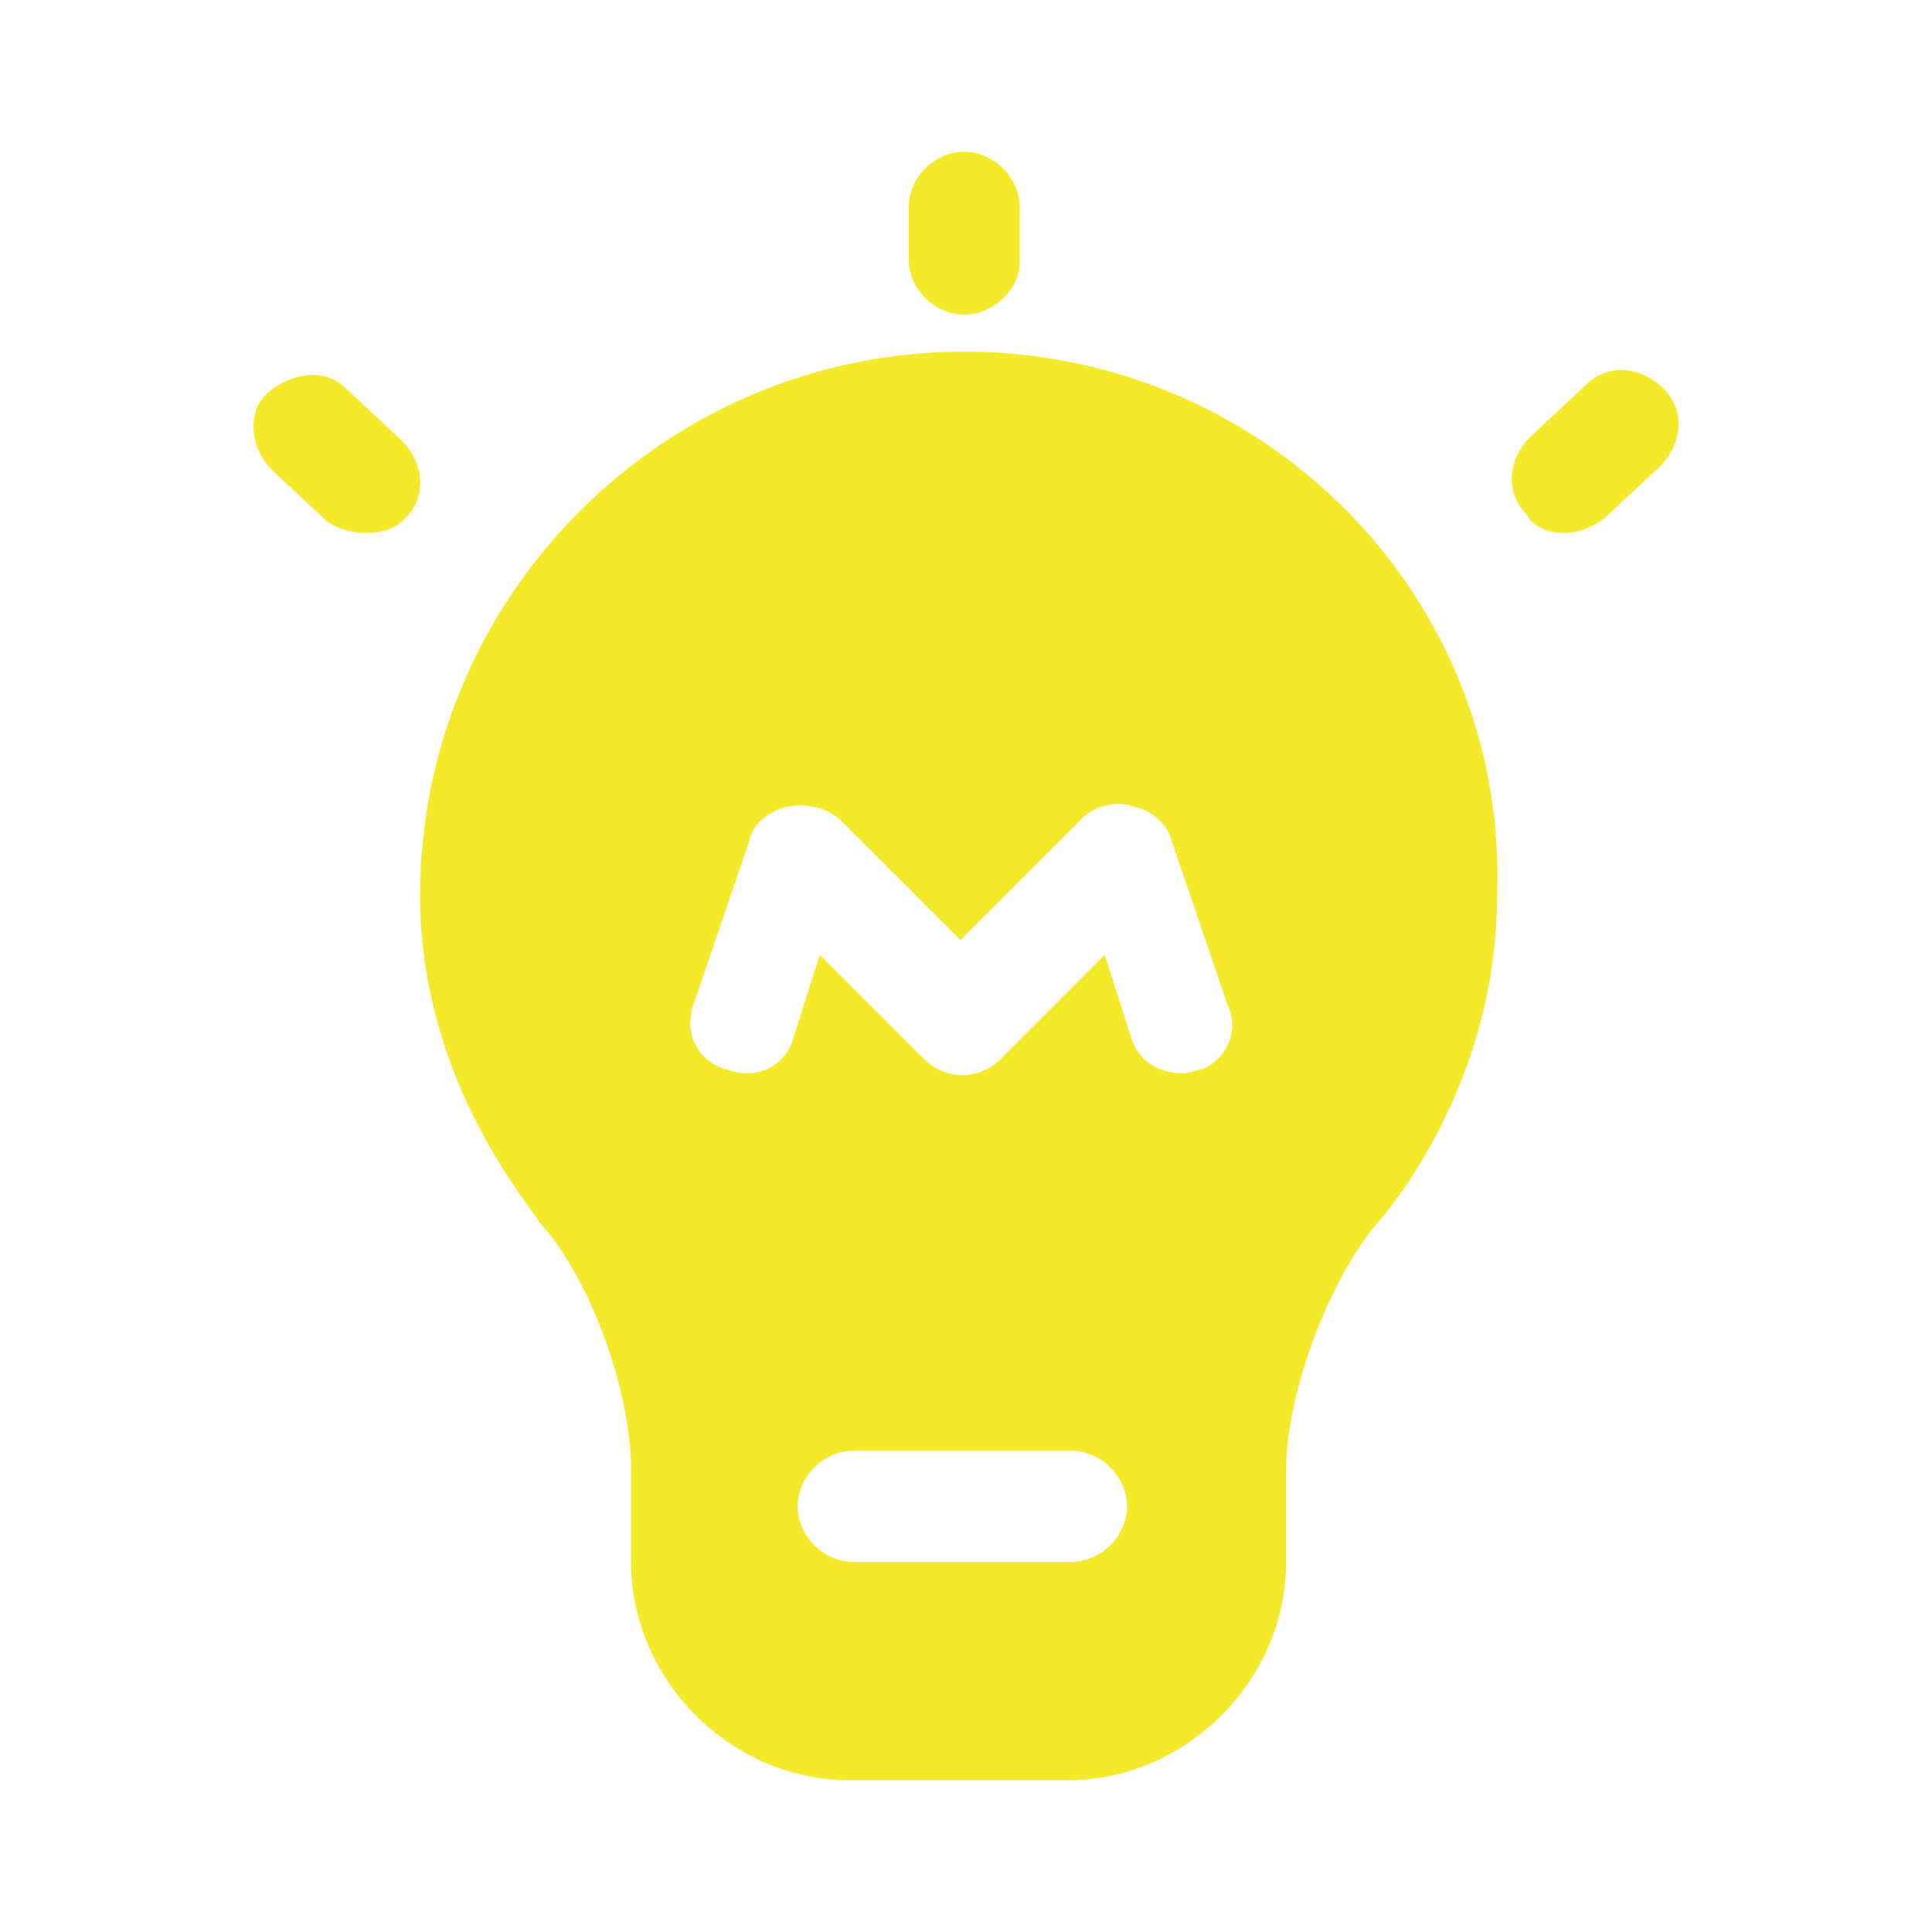 <?xml version="1.0" standalone="no"?><!DOCTYPE svg PUBLIC "-//W3C//DTD SVG 1.1//EN" "http://www.w3.org/Graphics/SVG/1.1/DTD/svg11.dtd"><svg t="1734441920122" class="icon" viewBox="0 0 1024 1024" version="1.1" xmlns="http://www.w3.org/2000/svg" p-id="3229" xmlns:xlink="http://www.w3.org/1999/xlink" width="32" height="32"><path d="M828.797 282.494c-5.885 0-15.693-1.962-19.616-9.808-11.77-11.77-9.808-29.424 1.962-41.193l29.424-27.462c11.77-11.77 29.424-9.808 41.193 1.962 11.77 11.77 9.808 29.424-1.962 41.193l-29.424 27.462c-7.846 5.885-15.693 7.846-21.577 7.846z m-635.555 0c-5.885 0-13.731-1.962-19.616-5.885l-29.424-27.462c-11.77-11.77-13.731-31.385-1.962-41.193s29.424-13.731 41.193-1.962l29.424 27.462c11.77 11.77 13.731 29.424 1.962 41.193-5.884 5.886-11.769 7.847-21.577 7.847zM511.019 166.76c-15.693 0-29.424-13.731-29.424-29.424v-27.462c0-15.693 13.731-29.424 29.424-29.424s29.424 13.731 29.424 29.424v29.424c0 13.731-13.731 27.462-29.424 27.462z m0 19.616c-158.889 0-288.354 129.465-288.354 288.354 0 100.041 60.809 166.735 62.771 172.62 27.462 29.424 49.04 90.233 49.04 131.427v49.04c0 62.771 52.963 115.734 115.734 115.734h115.734c62.771 0 115.734-52.963 115.734-115.734v-49.04c0-41.193 23.539-102.003 49.04-131.427 1.962-1.962 62.771-70.617 62.771-172.62 5.884-158.889-123.581-288.354-282.47-288.354z m56.886 641.44H452.172c-15.693 0-29.424-13.731-29.424-29.424s13.731-29.424 29.424-29.424h115.734c15.693 0 29.424 13.731 29.424 29.424s-13.732 29.424-29.425 29.424z m68.656-260.892c-1.962 0-5.885 1.962-9.808 1.962-11.77 0-23.539-5.885-27.462-19.616l-13.731-43.155-54.924 54.924c-11.77 11.77-29.424 11.77-41.193 0l-54.924-54.924-13.731 43.155c-3.923 15.693-19.616 23.539-35.309 17.654-15.693-3.923-23.539-19.616-17.654-35.309l29.424-86.31c1.962-9.808 11.77-15.693 19.616-17.654 9.808-1.962 19.616 0 27.462 5.885l64.732 64.732 64.732-64.732c5.885-5.885 17.654-9.808 27.462-5.885 9.808 1.962 17.654 9.808 19.616 17.654l29.424 86.31c7.845 15.694-1.963 31.386-13.732 35.309z" fill="#f4ea2a" p-id="3230"></path></svg>